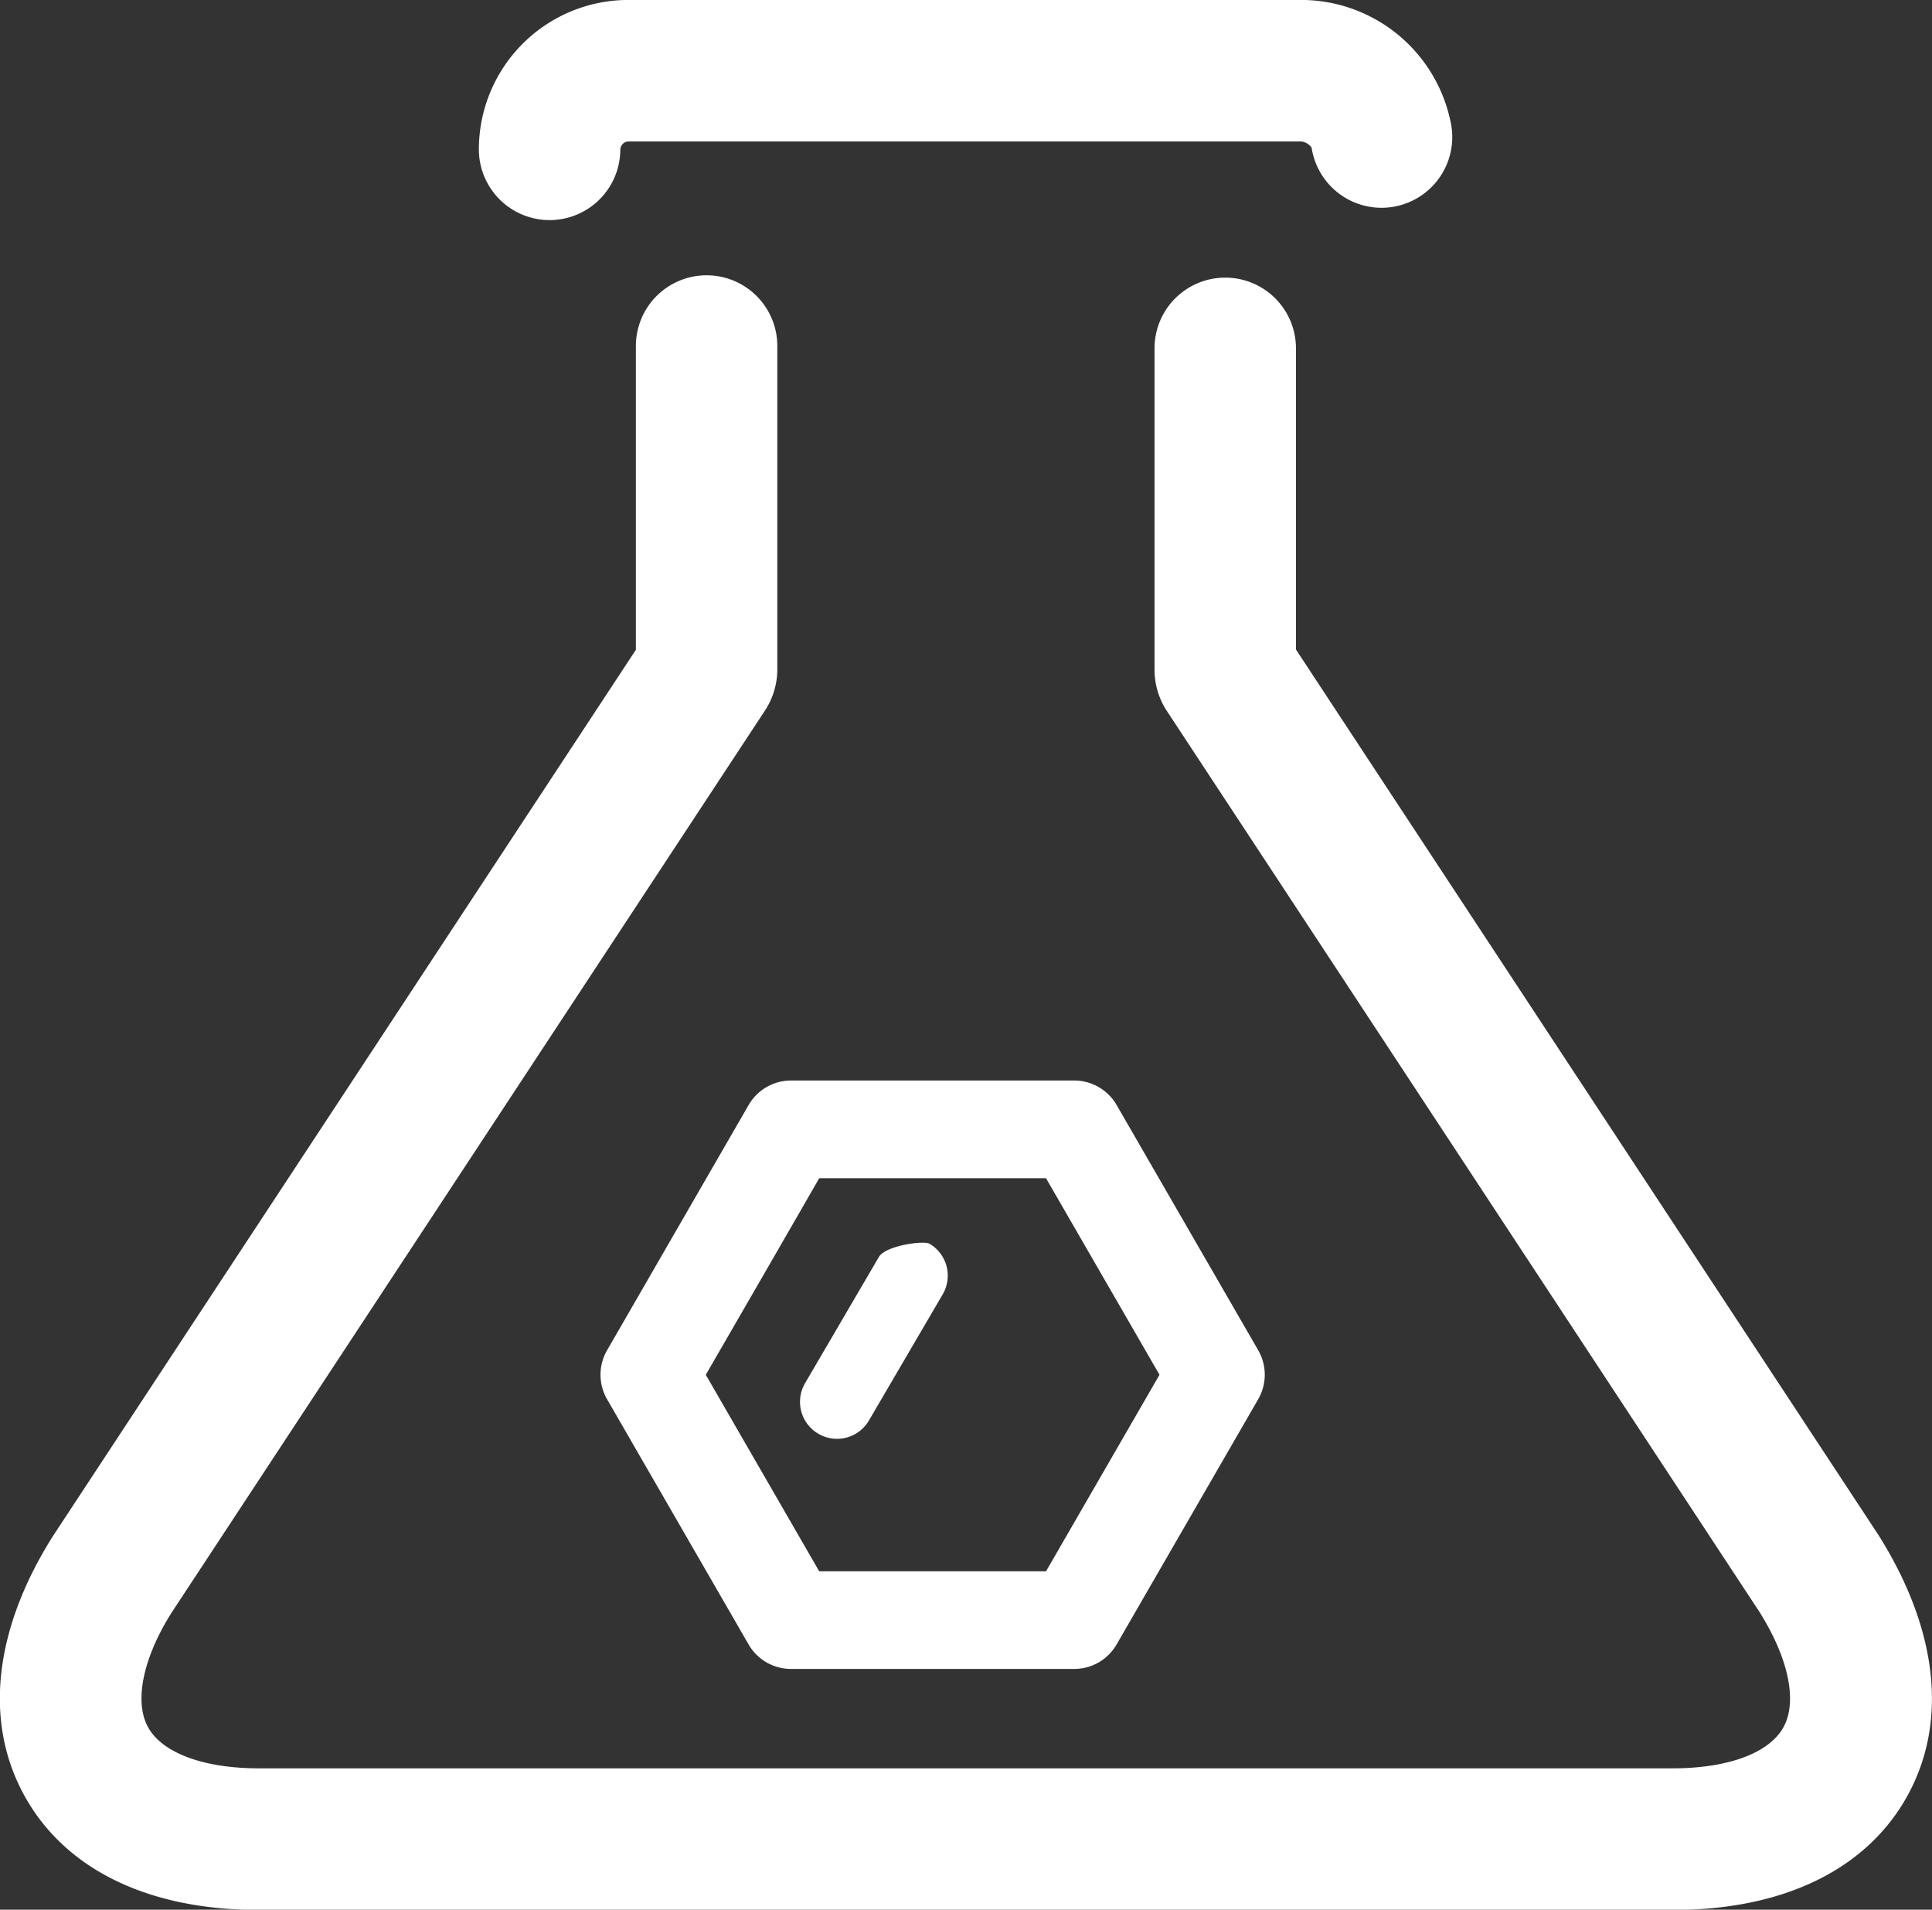 <svg xmlns="http://www.w3.org/2000/svg" width="48.765" height="48.192" viewBox="0 0 48.765 48.192">
  <rect x="0" y="0" width="48.765" height="48.192" fill="#333333" stroke="none"/>
  <g id="组_7338" data-name="组 7338" transform="translate(-451 -1631.058)">
    <path id="路径_13502" data-name="路径 13502" d="M27.073,2.624h7.149a.936.936,0,0,1,.809.466l3.576,6.192a.936.936,0,0,1,0,.933l-3.576,6.192a.934.934,0,0,1-.809.466H27.073a.934.934,0,0,1-.809-.466L22.69,10.216a.934.934,0,0,1,0-.933L26.265,3.09A.935.935,0,0,1,27.073,2.624Zm6.611,1.867H27.612L26.2,6.941,24.576,9.75l3.036,5.259h6.072L36.721,9.75,33.684,4.491Z" transform="translate(443.892 1656.001)" fill="#fff" stroke="#fff" stroke-width="0.6"/>
    <path id="路径_13503" data-name="路径 13503" d="M155.915,106.182a.933.933,0,0,1,.334,1.276l-1.863,3.185a.933.933,0,1,1-1.611-.943l1.863-3.185C154.806,106.229,155.768,106.095,155.915,106.182Z" transform="translate(318.546 1556.262)" fill="#fff"/>
    <path id="路径_13554" data-name="路径 13554" d="M287.76,74.566a1.785,1.785,0,0,0,1.785-1.785.215.215,0,0,1,.2-.2h16.923a.37.37,0,0,1,.326.156,1.785,1.785,0,1,0,3.5-.686,3.855,3.855,0,0,0-3.83-3.04H289.743a3.773,3.773,0,0,0-3.768,3.769A1.785,1.785,0,0,0,287.76,74.566Z" transform="translate(177.112 1562.046)" fill="#fff"/>
    <path id="路径_13555" data-name="路径 13555" d="M111.455,228.256l-14.7-22.342v-7.6a1.785,1.785,0,1,0-3.57,0v8.119a1.9,1.9,0,0,0,.3,1.014l14.963,22.744c.742,1.177.97,2.269.611,2.92s-1.4,1.036-2.789,1.036h-35.7c-1.387,0-2.43-.388-2.788-1.036s-.131-1.743.592-2.891l14.99-22.784a1.9,1.9,0,0,0,.3-1v-8.181a1.785,1.785,0,0,0-3.57,0v7.666l-14.717,22.37c-1.489,2.362-1.743,4.688-.716,6.548s3.125,2.882,5.914,2.882h35.7c2.788,0,4.889-1.023,5.914-2.882S112.962,230.647,111.455,228.256Z" transform="translate(386.956 1441.535)" fill="#fff"/>
  </g>
</svg>
